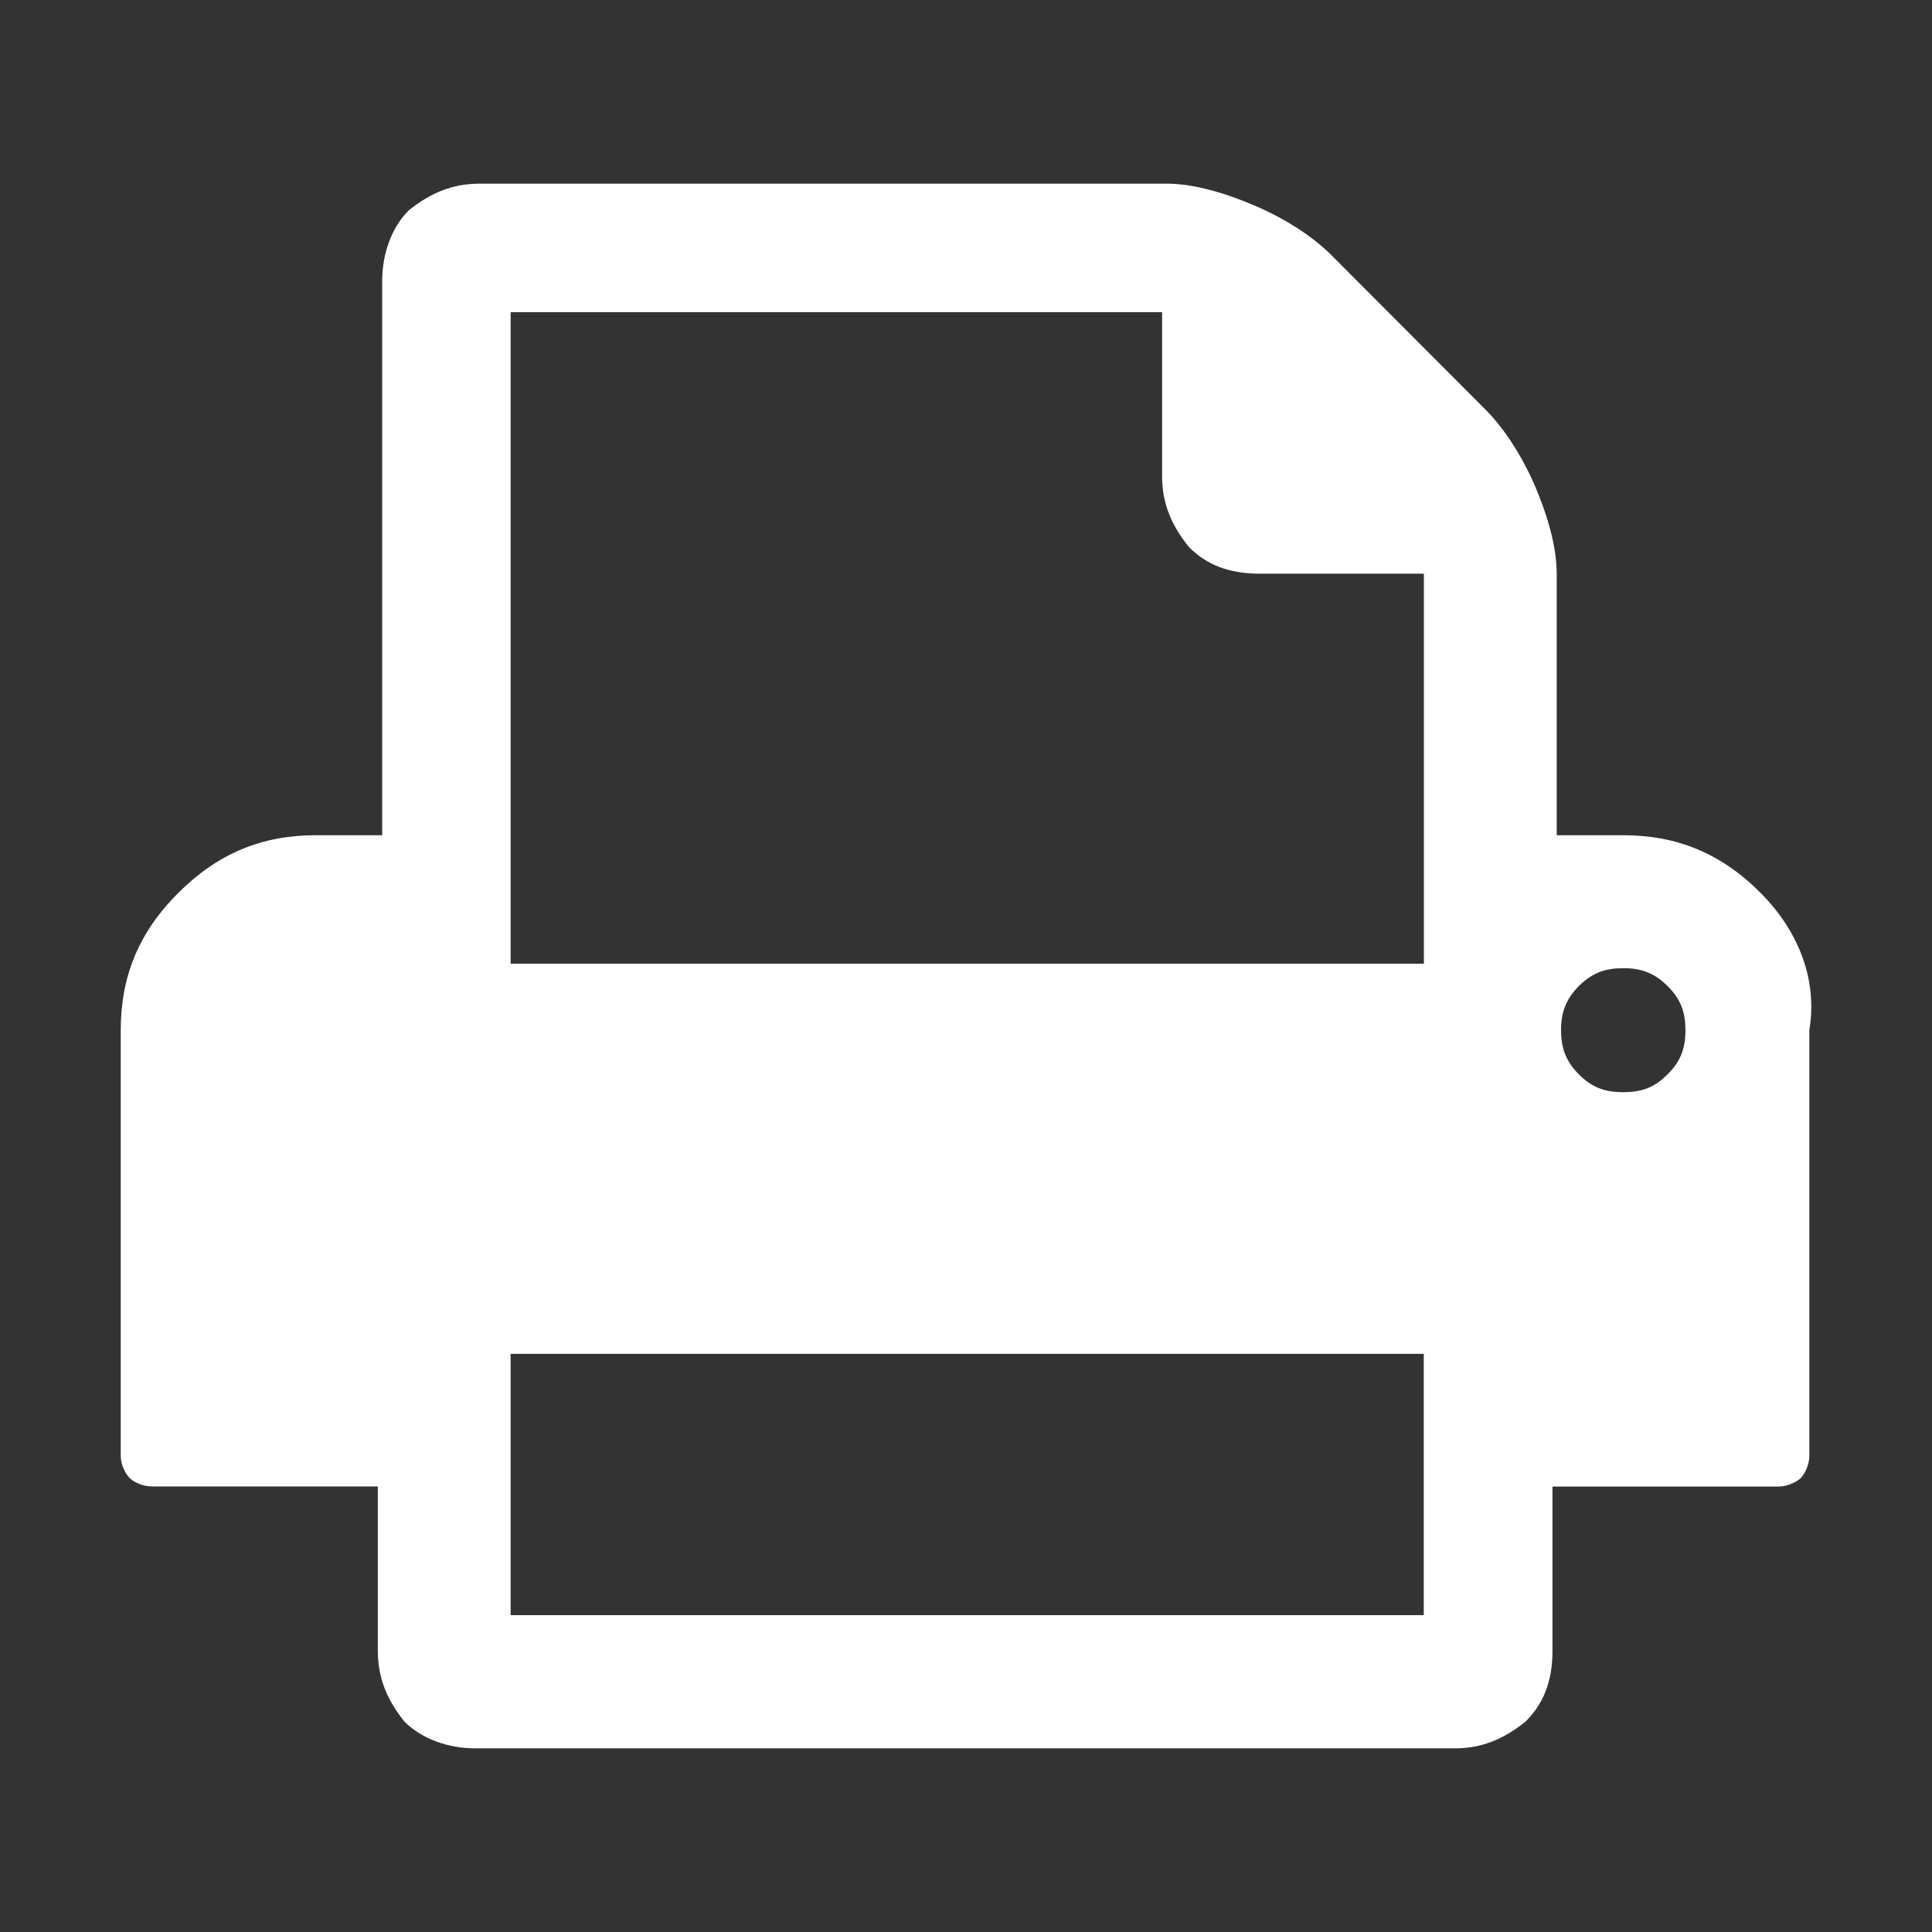 <?xml version="1.0" encoding="utf-8"?>
<!-- Generator: Adobe Illustrator 15.1.0, SVG Export Plug-In . SVG Version: 6.00 Build 0)  -->
<!DOCTYPE svg PUBLIC "-//W3C//DTD SVG 1.1//EN" "http://www.w3.org/Graphics/SVG/1.1/DTD/svg11.dtd">
<svg version="1.1" id="Layer_1" xmlns="http://www.w3.org/2000/svg" xmlns:xlink="http://www.w3.org/1999/xlink" x="0px" y="0px"
	 width="16px" height="16px" viewBox="-2.5 -4 16 16" enable-background="new -2.5 -4 16 16" xml:space="preserve">
<rect x="-2.5" y="-4" width="16" height="16" fill="#333333" stroke="none"/>
<g>
	<path fill="#FFFFFF" d="M12.08,3.394c-0.329-0.33-0.696-0.477-1.137-0.477h-0.551V0.752c0-0.221-0.073-0.478-0.183-0.735
		c-0.112-0.256-0.259-0.477-0.406-0.624L8.521-1.892C8.374-2.038,8.152-2.185,7.896-2.295S7.382-2.479,7.161-2.479H1.472
		c-0.219,0-0.402,0.073-0.586,0.22C0.738-2.111,0.665-1.892,0.665-1.671v4.588h-0.55c-0.441,0-0.807,0.147-1.138,0.477
		S-1.5,4.091-1.5,4.531v3.526c0,0.071,0.036,0.145,0.074,0.184c0.036,0.034,0.108,0.069,0.183,0.069h1.872V9.67
		c0,0.223,0.074,0.405,0.22,0.587c0.146,0.147,0.367,0.222,0.587,0.222h8.113c0.22,0,0.402-0.074,0.585-0.222
		c0.147-0.146,0.223-0.329,0.223-0.587V8.311h1.871c0.072,0,0.146-0.035,0.184-0.069c0.036-0.039,0.072-0.112,0.072-0.184V4.531
		C12.558,4.091,12.374,3.688,12.08,3.394z M9.292,9.376H1.729V7.212h7.562V9.376z M9.292,3.981H1.729v-5.396h5.395v1.358
		c0,0.221,0.074,0.404,0.222,0.587c0.146,0.147,0.33,0.221,0.587,0.221h1.359V3.981L9.292,3.981z M11.309,4.898
		c-0.11,0.112-0.22,0.147-0.365,0.147c-0.148,0-0.256-0.035-0.368-0.147c-0.109-0.109-0.148-0.22-0.148-0.367
		c0-0.146,0.039-0.255,0.148-0.366c0.112-0.11,0.22-0.147,0.368-0.147c0.146,0,0.255,0.038,0.365,0.147
		c0.112,0.11,0.149,0.22,0.149,0.366C11.458,4.679,11.421,4.789,11.309,4.898z"/>
</g>
</svg>
